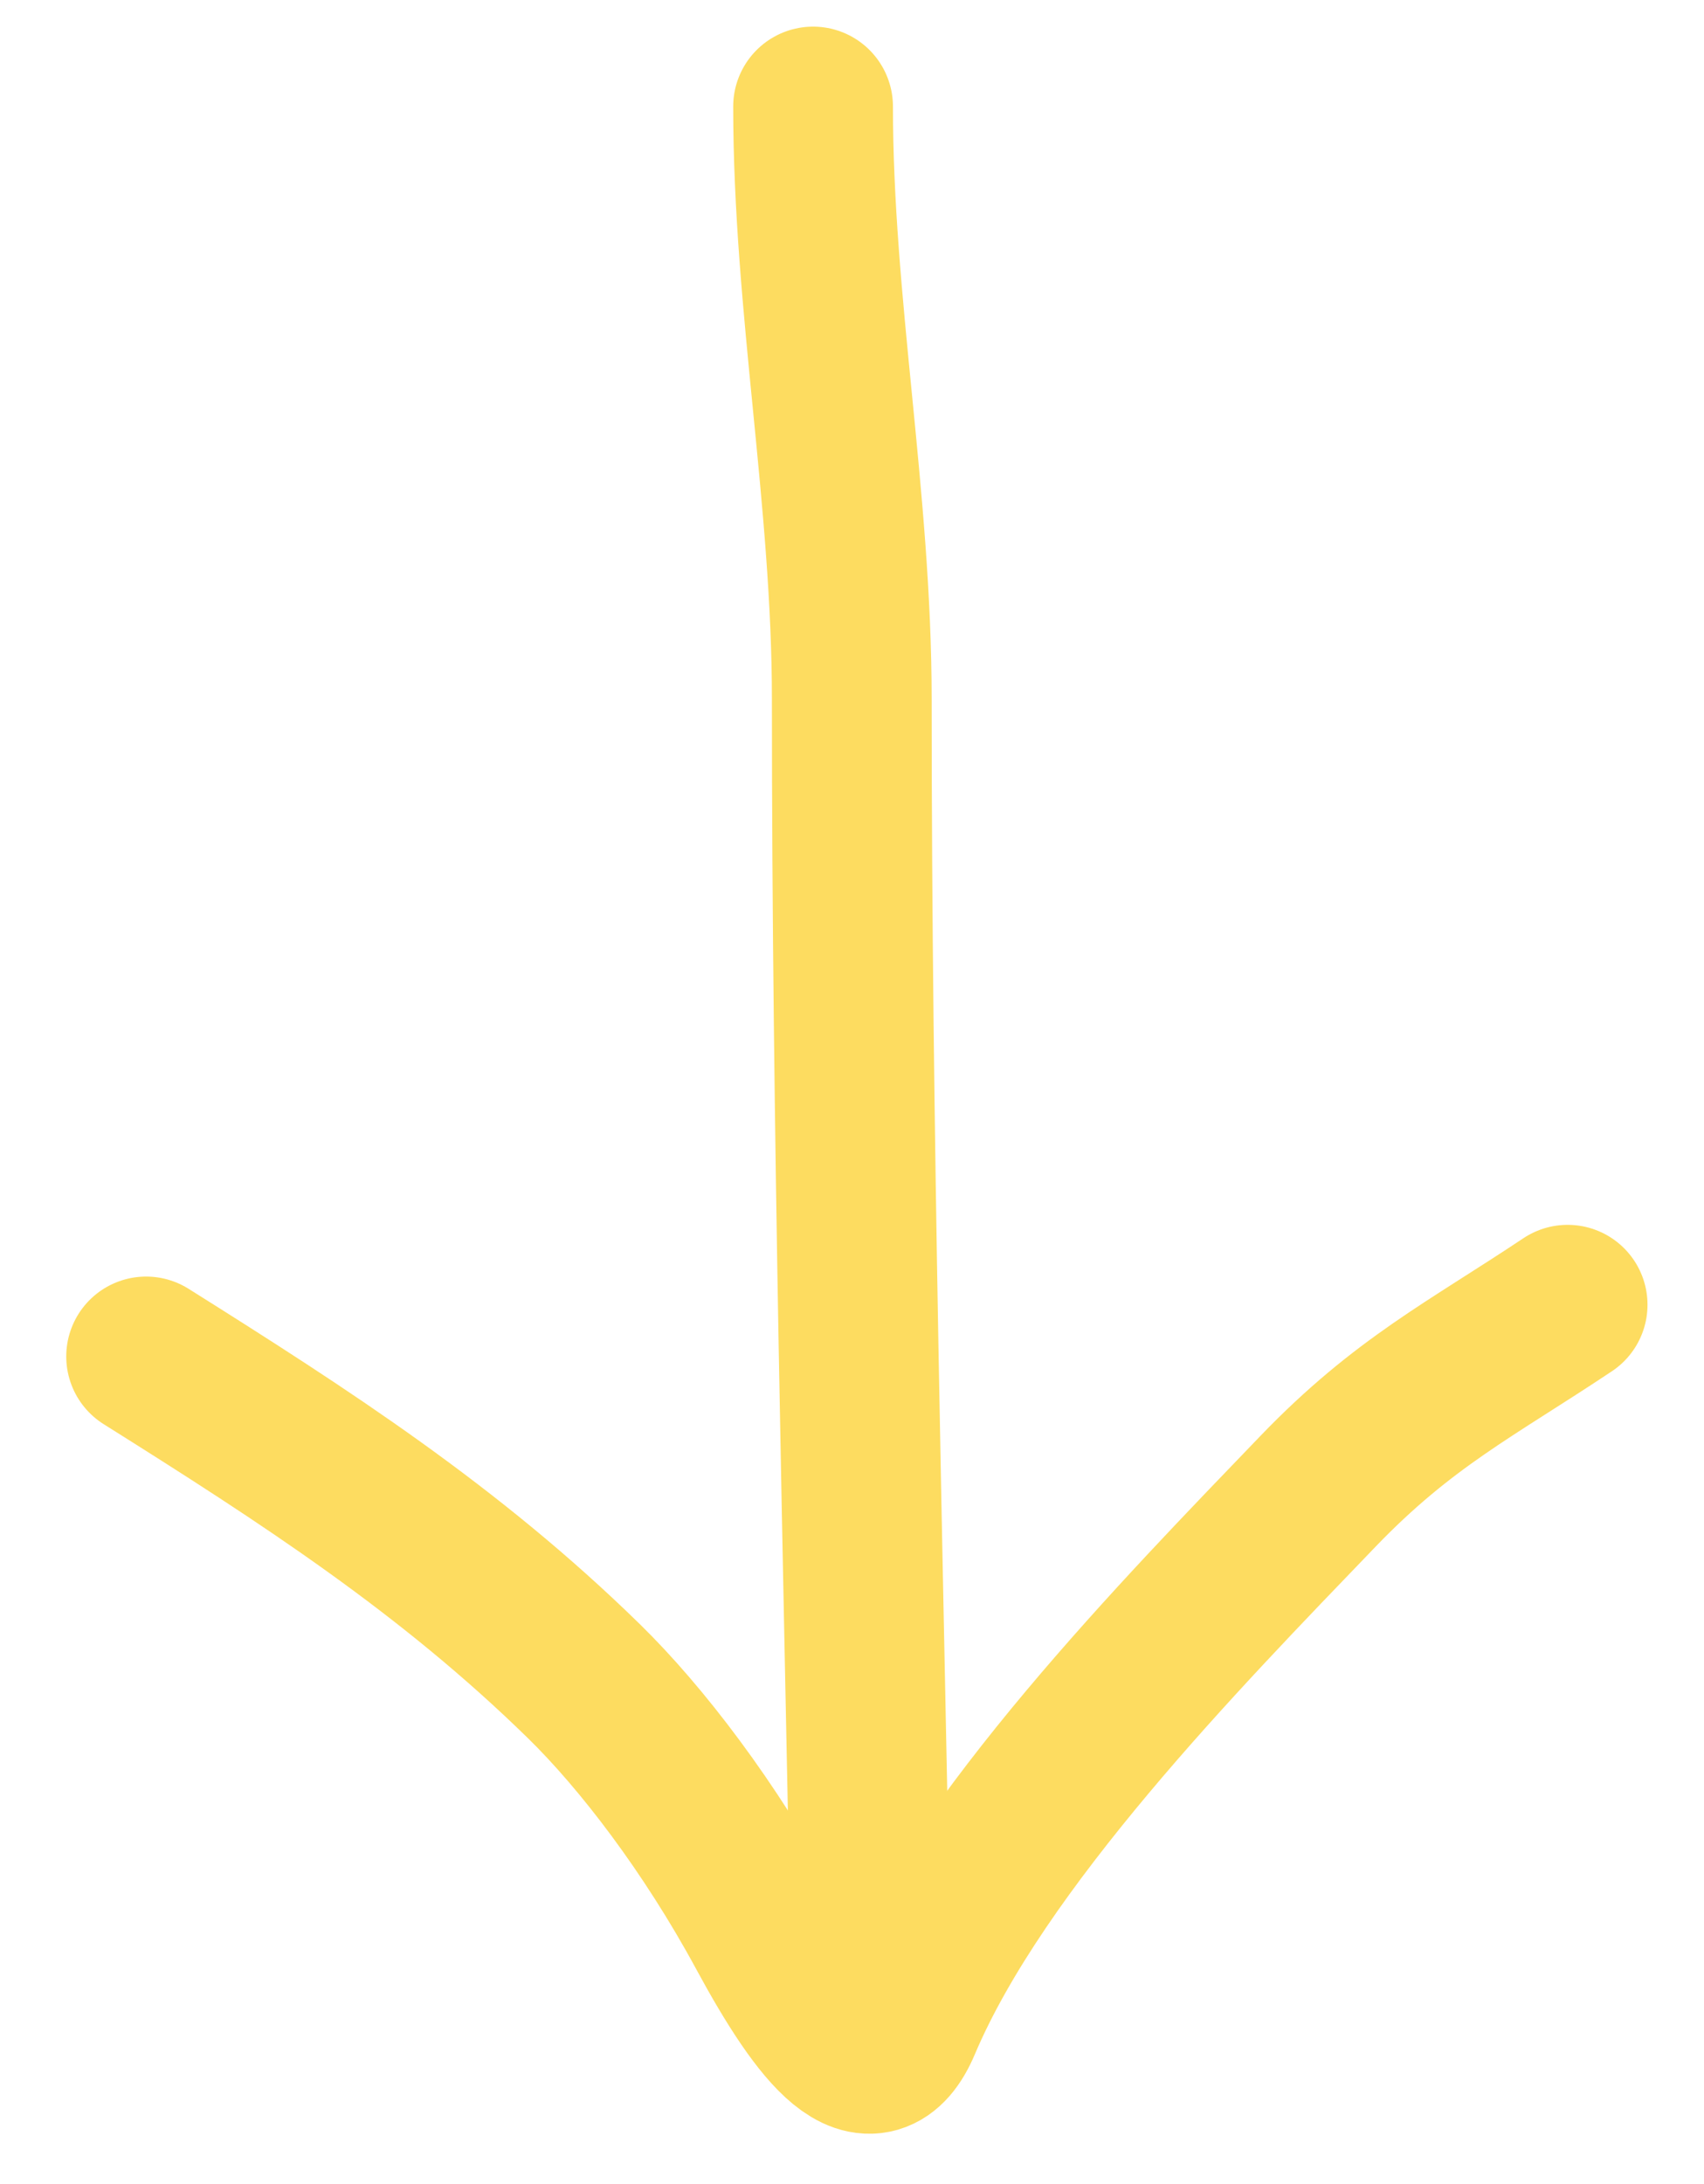 <svg width="32" height="41" viewBox="0 0 32 41" fill="none" xmlns="http://www.w3.org/2000/svg">
<path d="M2.744 25.464C5.737 27.344 8.436 29.085 10.968 31.562C12.046 32.617 13.337 34.299 14.393 36.25C15.449 38.201 16.368 39.298 16.927 37.976C18.373 34.558 22.18 30.669 24.747 27.999C26.357 26.325 27.625 25.703 29.439 24.493" stroke="#FDDC60" stroke-width="3" stroke-linecap="round"/>
<path d="M16.36 37.283C16.211 29.233 15.996 21.2 15.996 13.134C15.996 9.366 15.269 5.706 15.269 2" stroke="#FDDC60" stroke-width="3" stroke-linecap="round"/>
</svg>

